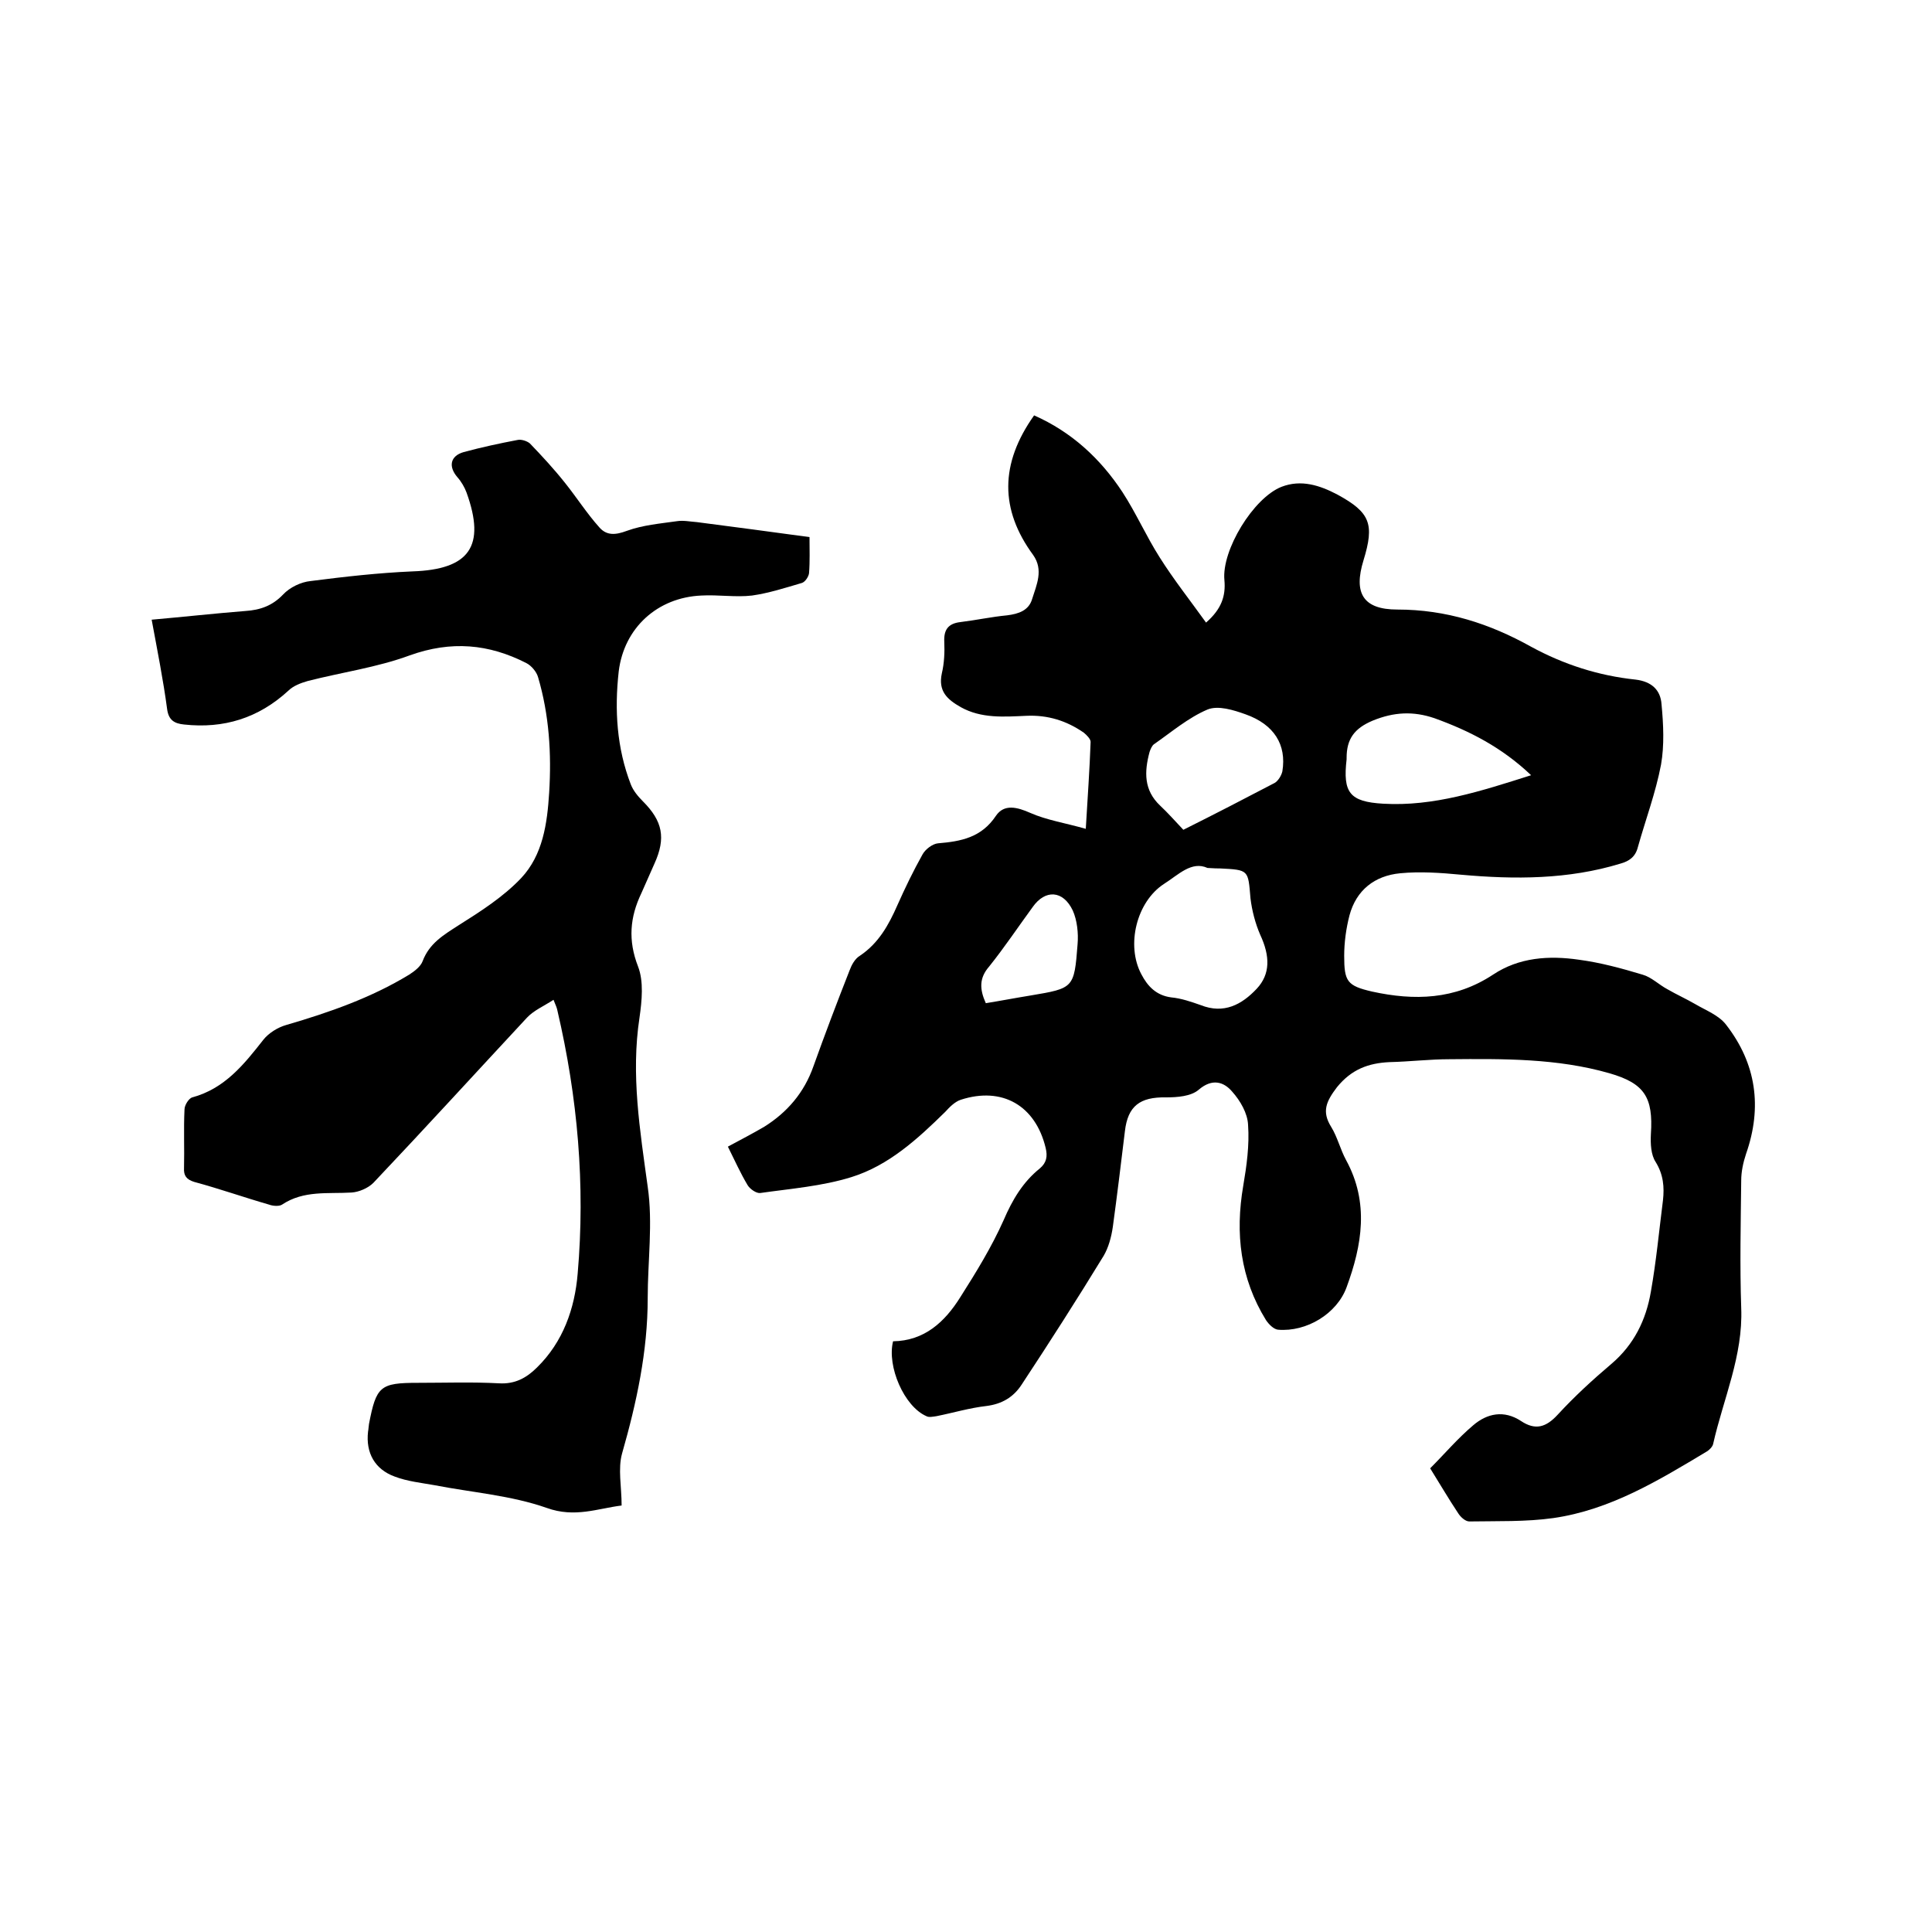 <svg enable-background="new 0 0 400 400" viewBox="0 0 400 400" xmlns="http://www.w3.org/2000/svg"><path d="m184.9 277.7c6.5-.1 10.7-4 13.9-9.1 3.3-5.2 6.5-10.4 9-16 1.8-4.2 4-7.9 7.5-10.7 1.4-1.2 1.6-2.5 1.2-4.2-2.1-8.8-9-12.8-17.6-10-1.2.4-2.3 1.5-3.2 2.5-5.7 5.6-11.7 11.1-19.4 13.5-6.1 1.9-12.6 2.4-18.9 3.3-.8.1-2.1-.8-2.6-1.6-1.5-2.5-2.7-5.2-4.1-8 2.6-1.4 5.1-2.7 7.5-4.1 4.8-3 8.3-7.1 10.2-12.5 2.4-6.7 4.9-13.3 7.5-19.9.4-1.1 1.1-2.4 2.1-3 3.9-2.6 6-6.4 7.8-10.5 1.6-3.6 3.3-7.1 5.2-10.5.6-1.1 2.1-2.2 3.2-2.3 4.8-.4 9-1.2 12-5.7 1.7-2.5 4.4-1.8 7.1-.6 3.4 1.5 7.3 2.1 11.5 3.3.4-6.7.8-12.4 1-18 0-.6-.8-1.4-1.4-1.9-3.6-2.5-7.5-3.7-11.9-3.5-4.6.2-9.3.6-13.6-1.8-2.8-1.6-4.7-3.3-3.9-7 .5-2.1.6-4.4.5-6.6-.1-2.4.8-3.7 3.3-4 3.3-.4 6.5-1.1 9.7-1.4 2.4-.3 4.5-1 5.2-3.4.9-2.9 2.4-6 .2-9.1-6.9-9.4-6.9-18.9.2-28.9 7.7 3.4 13.7 8.9 18.3 15.9 2.8 4.3 4.9 9.1 7.7 13.5 2.9 4.6 6.3 8.9 9.6 13.5 3.2-2.8 4.1-5.5 3.8-8.8-.6-6.2 6-17 11.8-19.3 4.1-1.6 8-.3 11.6 1.6 6.8 3.7 7.7 6.1 5.4 13.6-2.1 6.8-.1 10.2 7 10.2 10.1 0 19.1 2.9 27.7 7.7 6.8 3.7 14 6 21.6 6.8 3.4.4 5.2 2.2 5.4 5.1.4 4.2.6 8.5-.1 12.5-1.1 5.8-3.2 11.4-4.8 17.1-.5 2-1.8 2.9-3.6 3.4-10.8 3.3-21.9 3.3-33 2.3-4.2-.4-8.5-.7-12.6-.3-5.3.5-9.1 3.5-10.5 8.7-.7 2.7-1.1 5.6-1.1 8.4 0 5.3.6 6.2 5.8 7.4 8.7 1.9 17.1 1.7 25-3.5 5.4-3.6 11.6-4 17.8-3.1 4.5.6 8.9 1.8 13.2 3.1 1.8.5 3.4 2.1 5.1 3 1.9 1.1 3.9 2 5.8 3.1 2.2 1.3 4.9 2.3 6.4 4.3 6.2 8 7.5 17 4.1 26.7-.6 1.8-1 3.7-1 5.5-.1 8.8-.3 17.6 0 26.4.4 9.9-3.7 18.8-5.8 28.1-.1.6-.8 1.3-1.3 1.6-10 6-20 12.1-31.8 13.8-5.7.8-11.6.6-17.4.7-.8 0-1.8-.9-2.3-1.7-2-3-3.8-6.1-5.8-9.3 3-3 5.7-6.2 8.9-8.9 2.9-2.5 6.4-3.2 9.9-.9 3 2 5.2 1.3 7.6-1.3 3.4-3.7 7.2-7.2 11.1-10.5 4.7-4 7.2-9.1 8.2-15 1.1-6.2 1.7-12.6 2.5-18.9.3-2.7.1-5.3-1.5-7.9-1-1.5-1.1-3.8-1-5.8.5-7.6-1.3-10.5-8.6-12.6-10.8-3.1-22-3-33.1-2.9-4.1 0-8.2.5-12.4.6-4.4.2-7.9 1.5-10.9 5.2-2.2 2.9-3.2 5-1.2 8.2 1.3 2.1 1.9 4.7 3.1 6.9 4.8 8.8 3.3 17.6.1 26.3-2 5.5-8.3 9.3-14.2 8.8-.9-.1-1.9-1.1-2.5-2-5.3-8.6-6.4-17.9-4.7-27.8.7-4.1 1.3-8.4 1-12.6-.1-2.4-1.6-5-3.3-6.9-1.7-2-4.1-2.8-6.9-.4-1.6 1.4-4.5 1.6-6.8 1.6-5.4-.1-7.9 1.8-8.5 7-.8 6.6-1.6 13.2-2.5 19.8-.3 2.1-.9 4.3-1.9 6-5.5 9-11.2 17.9-17 26.7-1.7 2.6-4.1 4-7.3 4.4-3.5.4-6.8 1.4-10.3 2.1-.7.1-1.6.3-2.1 0-4.6-2-8.2-10.3-6.9-15.5zm65.1-98c-3.3-1.5-6 1.4-9 3.3-5.7 3.7-7.9 12.7-4.7 18.7 1.3 2.5 3.1 4.4 6.2 4.8 2.1.2 4.1.9 6.1 1.6 4.8 1.9 8.5-.1 11.6-3.4 2.8-3 2.8-6.7.7-11.2-1-2.3-1.7-5-2-7.5-.5-5.9-.3-5.9-6.3-6.2-.5 0-1.1 0-2.6-.1zm67-19.2c-6.1-5.8-12.8-9.2-20-11.8-4.4-1.5-8.4-1.3-12.8.5-3.8 1.6-5.4 3.8-5.4 7.7v.3c-.8 6.9.6 8.8 7.6 9.2 10.4.6 20.2-2.6 30.6-5.9zm-72 11.3c6.6-3.3 12.8-6.5 18.9-9.7.7-.4 1.4-1.5 1.6-2.4.9-5.5-1.7-9.7-7.6-11.8-2.5-.9-5.7-1.9-7.9-1-4 1.7-7.5 4.7-11.1 7.2-.4.3-.7 1-.9 1.6-1.1 4.1-1.2 7.9 2.2 11.1 1.6 1.5 3.1 3.2 4.8 5zm-40.9 35.9c3.1-.5 6.2-1.1 9.3-1.6 8.9-1.5 9-1.5 9.7-10.6.2-2.3-.1-5-1-7-2-4.2-5.7-4.4-8.3-.7-3 4.1-5.8 8.3-9 12.3-2.1 2.4-2 4.7-.7 7.6z"/><path d="m31.4 128.3c6.8-.6 13.1-1.3 19.4-1.8 3.1-.2 5.6-1.1 7.8-3.4 1.4-1.5 3.7-2.6 5.7-2.8 7-.9 14.1-1.7 21.1-2 11.8-.4 15.2-5.2 11.2-16.3-.4-1.1-1.1-2.3-1.9-3.2-1.9-2.2-1.5-4.4 1.3-5.2 3.7-1 7.4-1.8 11.1-2.5.8-.2 2 .2 2.6.7 2.5 2.6 5 5.3 7.3 8.2 2.4 3 4.5 6.3 7.1 9.2 1.5 1.7 3.3 1.6 5.7.7 3.3-1.2 6.9-1.5 10.4-2 1.3-.2 2.7.1 4.1.2 7.7 1 15.3 2 23.3 3.1 0 2.5.1 5-.1 7.5-.1.7-.8 1.8-1.5 2-3.4 1-6.8 2.1-10.3 2.6-3.4.4-7-.2-10.5 0-9.1.4-16 6.7-17.1 15.7-.9 8-.4 15.9 2.5 23.4.5 1.3 1.5 2.5 2.5 3.5 4.1 4.1 4.8 7.6 2.4 12.9-.9 2-1.8 4.1-2.7 6.1-2.4 5-2.8 9.8-.7 15.2 1.2 3.1.8 7.1.3 10.6-1.8 11.8.1 23.3 1.7 35 1.1 7.5 0 15.4 0 23.1 0 11-2.3 21.6-5.3 32.1-.9 3.2-.1 6.9-.1 10.8-4.9.6-9.7 2.6-15.5.5-7.4-2.6-15.5-3.2-23.2-4.7-2.8-.5-5.7-.8-8.3-1.8-4.1-1.5-6-4.9-5.5-9.3.1-.5.1-1 .2-1.6 1.5-7.8 2.3-8.5 10.1-8.5 5.6 0 11.2-.2 16.8.1 3.3.2 5.7-1.1 7.9-3.3 5.4-5.3 7.8-12.2 8.4-19.4 1.6-18.4 0-36.5-4.2-54.5-.1-.5-.3-1-.8-2.2-2 1.3-4.1 2.2-5.5 3.7-10.6 11.4-21.1 22.9-31.8 34.2-1.1 1.1-3 1.9-4.5 2-4.9.3-9.9-.5-14.4 2.5-.6.4-1.9.3-2.7 0-5.2-1.5-10.3-3.3-15.5-4.7-1.6-.5-2.2-1.3-2.1-2.9.1-4-.1-8 .1-12.1 0-.9.9-2.3 1.6-2.5 6.7-1.8 10.7-6.8 14.7-11.9 1.1-1.4 3-2.6 4.8-3.1 8.9-2.6 17.5-5.6 25.4-10.4 1.1-.7 2.4-1.7 2.8-2.8 1.4-3.7 4.3-5.4 7.4-7.4 4.6-2.9 9.3-5.9 13-9.8 4.5-4.8 5.4-11.3 5.8-17.7.5-8.1 0-16.1-2.3-23.9-.3-1.1-1.4-2.4-2.4-2.9-7.8-4-15.6-4.7-24.2-1.6-6.8 2.5-14.1 3.5-21.1 5.3-1.4.4-3 1-4 2-6.2 5.7-13.4 7.9-21.6 7-2-.2-3.2-.9-3.5-3.2-.8-6-2-12-3.2-18.5z"/></svg>